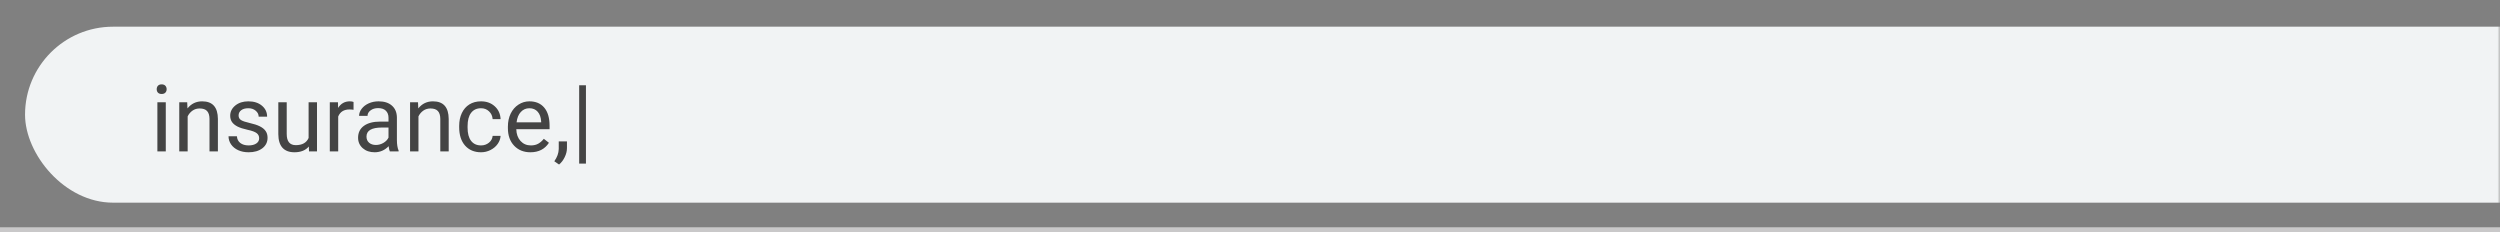 <svg width="484" height="45" viewBox="0 0 484 45" fill="none" xmlns="http://www.w3.org/2000/svg">
<rect x="0" y="0" width="484" height="45" fill="#808080" stroke="none"/>
<rect width="484" height="1" transform="matrix(1 0 0 -1 0 44.999)" fill="#C9C8C9"/>
<mask id="mask0" mask-type="alpha" maskUnits="userSpaceOnUse" x="0" y="-1" width="484" height="46">
<rect y="-0.001" width="484" height="45" fill="white"/>
</mask>
<g mask="url(#mask0)">
<rect x="4.848" y="5.168" width="1570.1" height="34.067" rx="17.034" fill="#F1F3F4"/>
<path d="M32.095 29.305H30.469V19.795H32.095V29.305ZM30.337 17.272C30.337 17.009 30.416 16.786 30.574 16.604C30.738 16.423 30.979 16.332 31.295 16.332C31.611 16.332 31.852 16.423 32.016 16.604C32.18 16.786 32.262 17.009 32.262 17.272C32.262 17.536 32.18 17.756 32.016 17.932C31.852 18.107 31.611 18.195 31.295 18.195C30.979 18.195 30.738 18.107 30.574 17.932C30.416 17.756 30.337 17.536 30.337 17.272ZM36.243 19.795L36.296 20.99C37.023 20.076 37.972 19.619 39.144 19.619C41.153 19.619 42.167 20.753 42.185 23.02V29.305H40.559V23.012C40.553 22.326 40.395 21.819 40.084 21.491C39.779 21.163 39.302 20.999 38.651 20.999C38.124 20.999 37.661 21.14 37.263 21.421C36.864 21.702 36.554 22.071 36.331 22.528V29.305H34.705V19.795H36.243ZM50.174 26.782C50.174 26.343 50.007 26.003 49.673 25.763C49.345 25.517 48.768 25.306 47.941 25.13C47.121 24.954 46.468 24.743 45.981 24.497C45.501 24.251 45.144 23.958 44.909 23.618C44.681 23.278 44.566 22.874 44.566 22.405C44.566 21.626 44.895 20.967 45.551 20.428C46.213 19.889 47.057 19.619 48.082 19.619C49.16 19.619 50.033 19.897 50.701 20.454C51.375 21.011 51.712 21.723 51.712 22.59H50.077C50.077 22.145 49.887 21.761 49.506 21.438C49.131 21.116 48.656 20.955 48.082 20.955C47.49 20.955 47.027 21.084 46.693 21.342C46.359 21.599 46.192 21.936 46.192 22.352C46.192 22.745 46.348 23.041 46.658 23.24C46.969 23.439 47.528 23.63 48.337 23.811C49.151 23.993 49.81 24.21 50.315 24.462C50.818 24.714 51.19 25.018 51.431 25.376C51.677 25.727 51.8 26.158 51.8 26.668C51.8 27.517 51.46 28.2 50.78 28.716C50.101 29.226 49.219 29.48 48.135 29.48C47.373 29.48 46.699 29.346 46.113 29.076C45.527 28.807 45.067 28.432 44.733 27.951C44.405 27.465 44.241 26.94 44.241 26.378H45.867C45.897 26.923 46.113 27.356 46.518 27.679C46.928 27.995 47.467 28.153 48.135 28.153C48.75 28.153 49.242 28.03 49.611 27.784C49.986 27.532 50.174 27.198 50.174 26.782ZM59.789 28.364C59.156 29.108 58.227 29.48 57.003 29.48C55.989 29.48 55.216 29.187 54.683 28.602C54.155 28.01 53.889 27.137 53.883 25.982V19.795H55.509V25.938C55.509 27.38 56.095 28.101 57.267 28.101C58.509 28.101 59.335 27.638 59.745 26.712V19.795H61.371V29.305H59.824L59.789 28.364ZM68.446 21.254C68.2 21.213 67.934 21.192 67.647 21.192C66.58 21.192 65.856 21.646 65.476 22.555V29.305H63.85V19.795H65.432L65.458 20.893C65.991 20.044 66.747 19.619 67.726 19.619C68.042 19.619 68.282 19.66 68.446 19.742V21.254ZM75.469 29.305C75.375 29.117 75.299 28.783 75.24 28.303C74.484 29.088 73.582 29.48 72.533 29.48C71.596 29.48 70.825 29.217 70.222 28.689C69.624 28.156 69.325 27.482 69.325 26.668C69.325 25.678 69.7 24.91 70.45 24.365C71.206 23.814 72.267 23.539 73.632 23.539H75.214V22.792C75.214 22.224 75.044 21.772 74.704 21.438C74.364 21.099 73.863 20.929 73.201 20.929C72.621 20.929 72.135 21.075 71.742 21.368C71.35 21.661 71.153 22.016 71.153 22.432H69.519C69.519 21.957 69.686 21.5 70.019 21.061C70.359 20.615 70.816 20.264 71.391 20.006C71.971 19.748 72.606 19.619 73.298 19.619C74.394 19.619 75.252 19.895 75.873 20.445C76.494 20.99 76.816 21.743 76.84 22.704V27.081C76.84 27.954 76.951 28.648 77.174 29.164V29.305H75.469ZM72.77 28.065C73.28 28.065 73.764 27.933 74.221 27.67C74.678 27.406 75.009 27.063 75.214 26.642V24.69H73.939C71.947 24.69 70.951 25.273 70.951 26.439C70.951 26.949 71.121 27.348 71.461 27.635C71.801 27.922 72.237 28.065 72.77 28.065ZM80.927 19.795L80.98 20.99C81.706 20.076 82.655 19.619 83.827 19.619C85.837 19.619 86.851 20.753 86.868 23.02V29.305H85.242V23.012C85.236 22.326 85.078 21.819 84.768 21.491C84.463 21.163 83.985 20.999 83.335 20.999C82.808 20.999 82.345 21.14 81.946 21.421C81.548 21.702 81.237 22.071 81.015 22.528V29.305H79.389V19.795H80.927ZM93.135 28.153C93.715 28.153 94.222 27.977 94.655 27.626C95.089 27.274 95.329 26.835 95.376 26.308H96.914C96.885 26.852 96.697 27.371 96.352 27.863C96.006 28.355 95.543 28.748 94.963 29.041C94.389 29.334 93.779 29.48 93.135 29.48C91.84 29.48 90.809 29.05 90.041 28.188C89.279 27.321 88.898 26.138 88.898 24.638V24.365C88.898 23.439 89.068 22.616 89.408 21.895C89.748 21.175 90.234 20.615 90.867 20.217C91.506 19.818 92.259 19.619 93.126 19.619C94.192 19.619 95.077 19.938 95.78 20.577C96.489 21.216 96.867 22.045 96.914 23.064H95.376C95.329 22.449 95.095 21.945 94.673 21.553C94.257 21.154 93.741 20.955 93.126 20.955C92.3 20.955 91.658 21.254 91.201 21.852C90.75 22.443 90.524 23.302 90.524 24.427V24.734C90.524 25.83 90.75 26.674 91.201 27.266C91.652 27.857 92.297 28.153 93.135 28.153ZM102.688 29.48C101.399 29.48 100.351 29.058 99.542 28.215C98.733 27.365 98.329 26.231 98.329 24.813V24.515C98.329 23.571 98.508 22.73 98.865 21.992C99.228 21.248 99.732 20.668 100.377 20.252C101.027 19.83 101.73 19.619 102.486 19.619C103.723 19.619 104.684 20.026 105.369 20.841C106.055 21.655 106.397 22.821 106.397 24.339V25.016H99.955C99.978 25.953 100.251 26.712 100.772 27.292C101.3 27.866 101.968 28.153 102.776 28.153C103.351 28.153 103.837 28.036 104.235 27.802C104.634 27.567 104.982 27.257 105.281 26.87L106.274 27.643C105.478 28.868 104.282 29.48 102.688 29.48ZM102.486 20.955C101.83 20.955 101.279 21.195 100.834 21.676C100.389 22.15 100.113 22.818 100.008 23.68H104.771V23.557C104.725 22.73 104.502 22.092 104.104 21.641C103.705 21.183 103.166 20.955 102.486 20.955ZM108.234 31.854L107.312 31.221C107.862 30.453 108.149 29.662 108.173 28.848V27.38H109.764V28.654C109.764 29.246 109.617 29.838 109.324 30.43C109.037 31.021 108.674 31.496 108.234 31.854ZM113.438 31.678H112.128V16.508H113.438V31.678Z" fill="#444444"/>
</g>
</svg>
